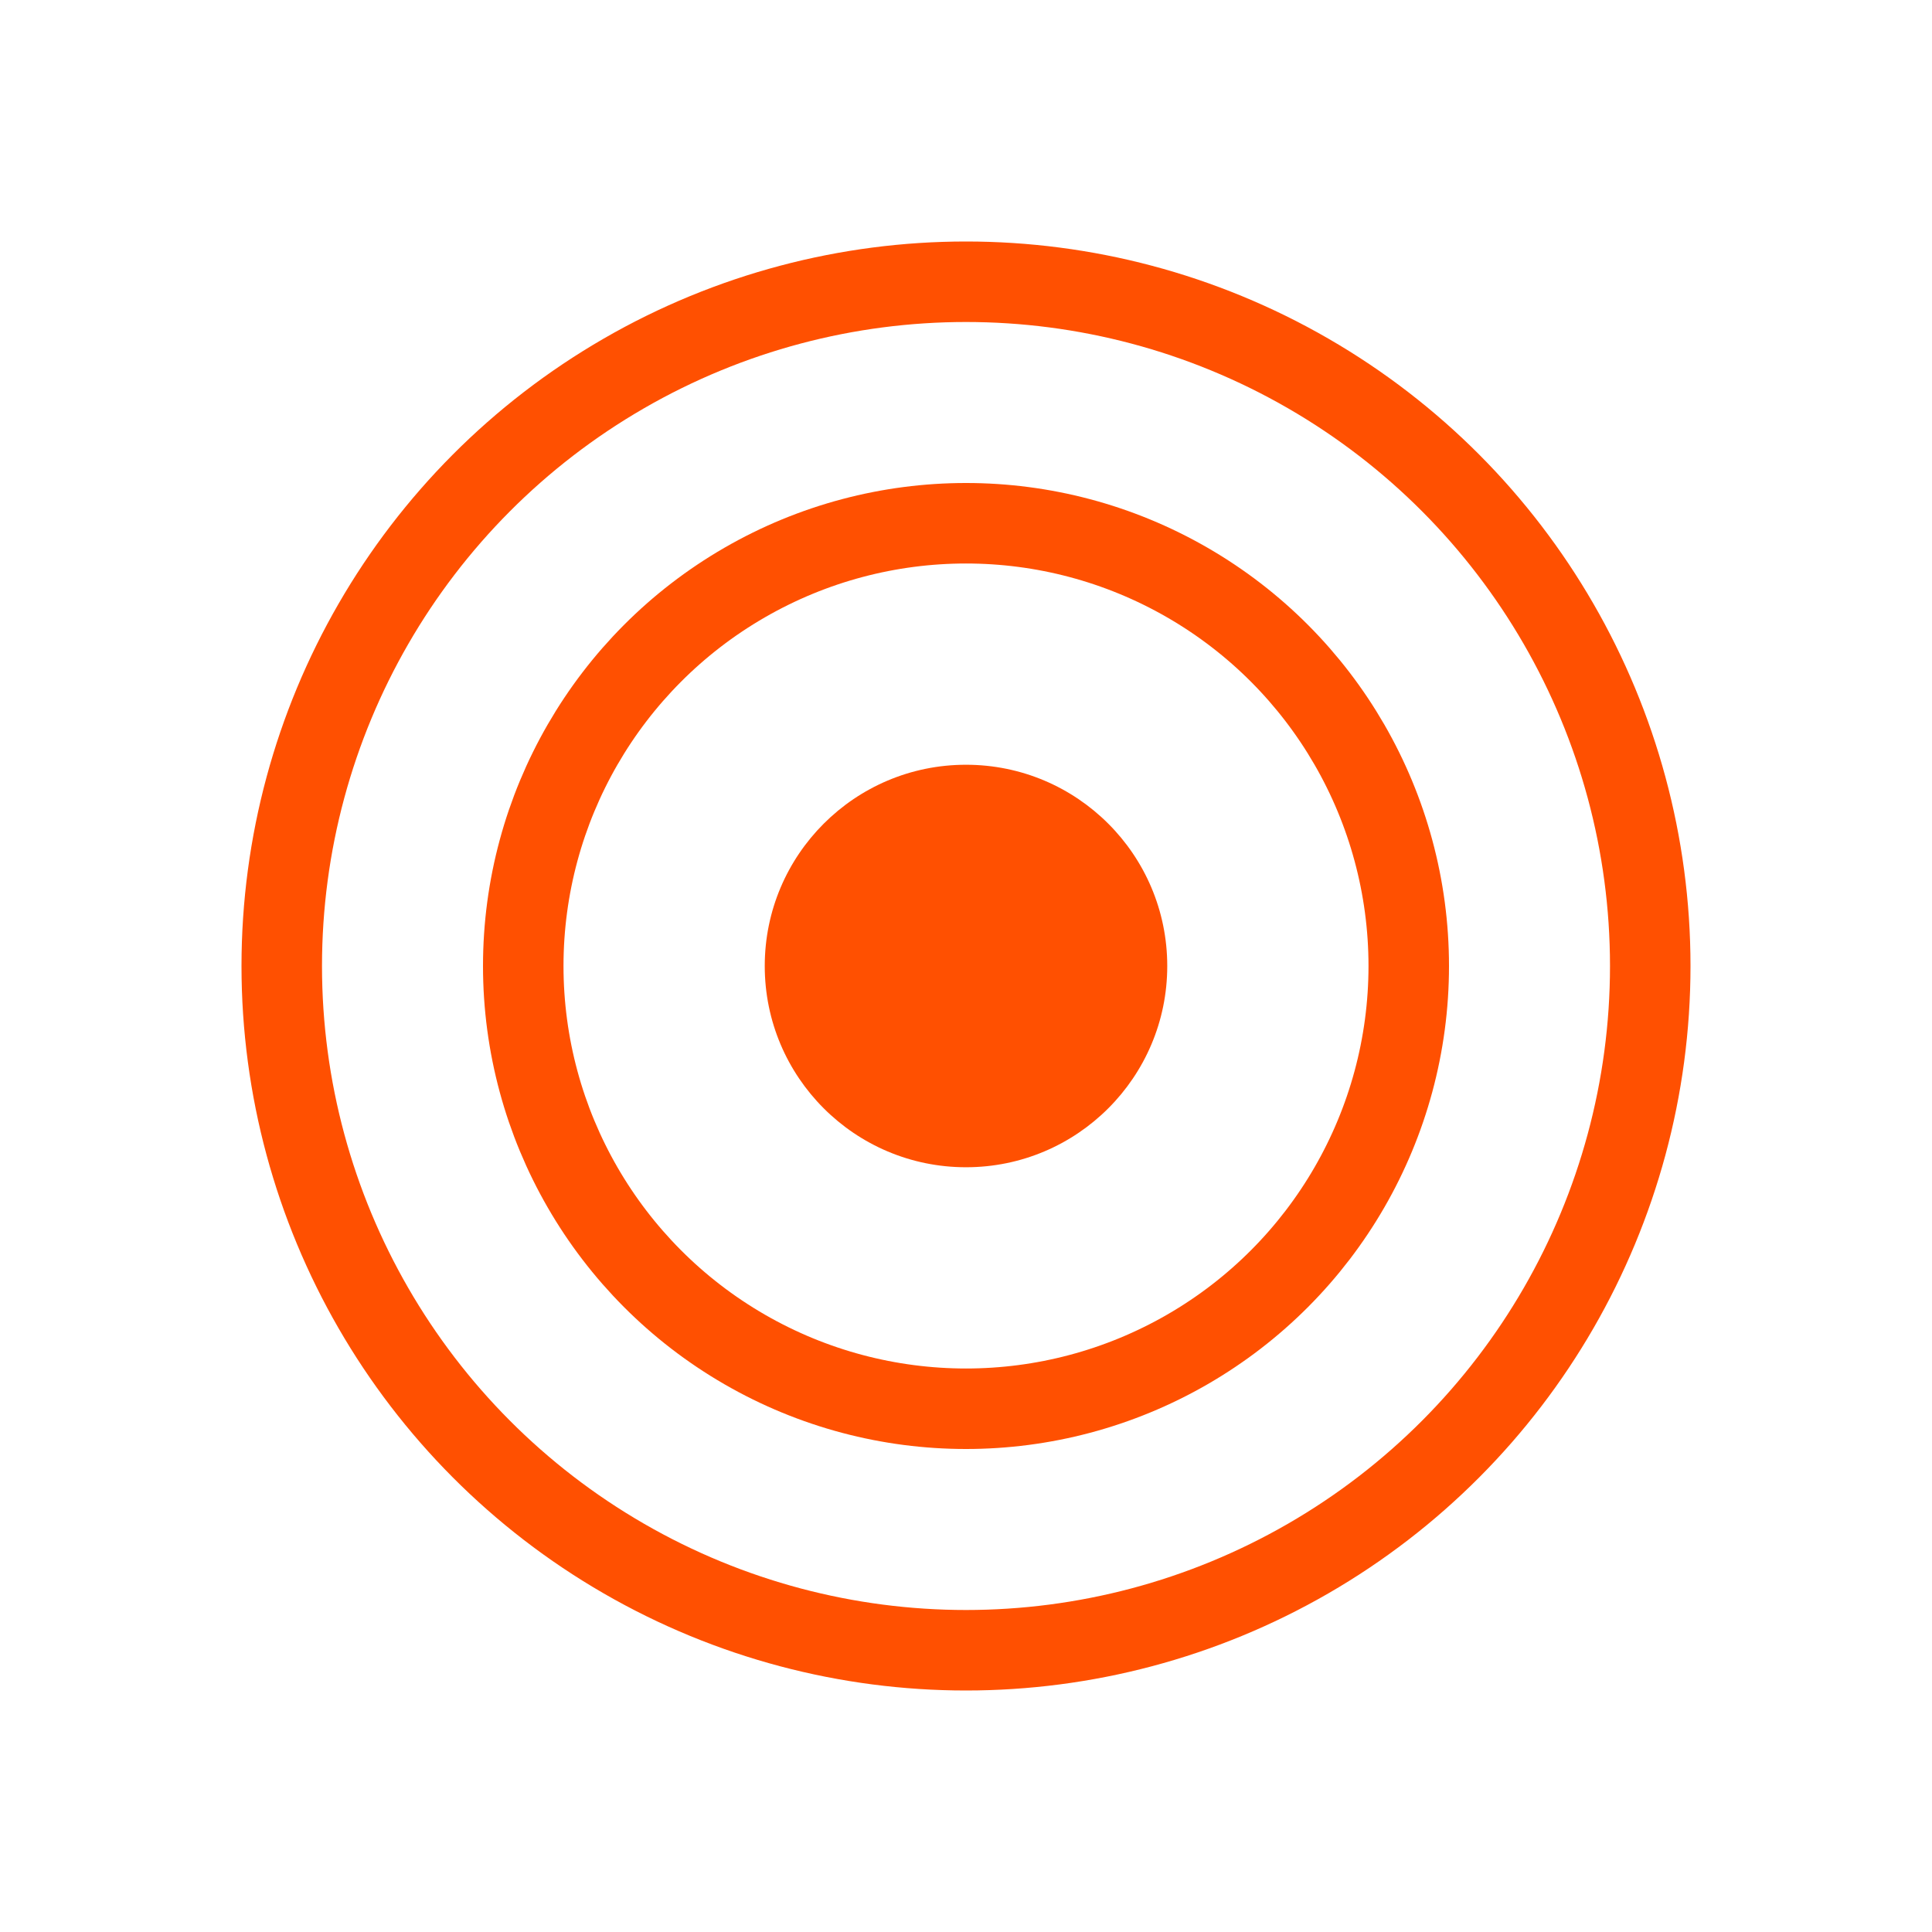 <svg xmlns="http://www.w3.org/2000/svg" width="48" height="48" viewBox="0 0 48 48"><defs><style>.a{fill:none;stroke:#ff5001;stroke-miterlimit:10;stroke-width:2px;}.b{fill:#ff5001;}</style></defs><title>icons</title><circle class="a" cx="24" cy="24" r="17"/><circle class="a" cx="24" cy="24" r="11"/><circle class="b" cx="24" cy="24" r="5"/></svg>